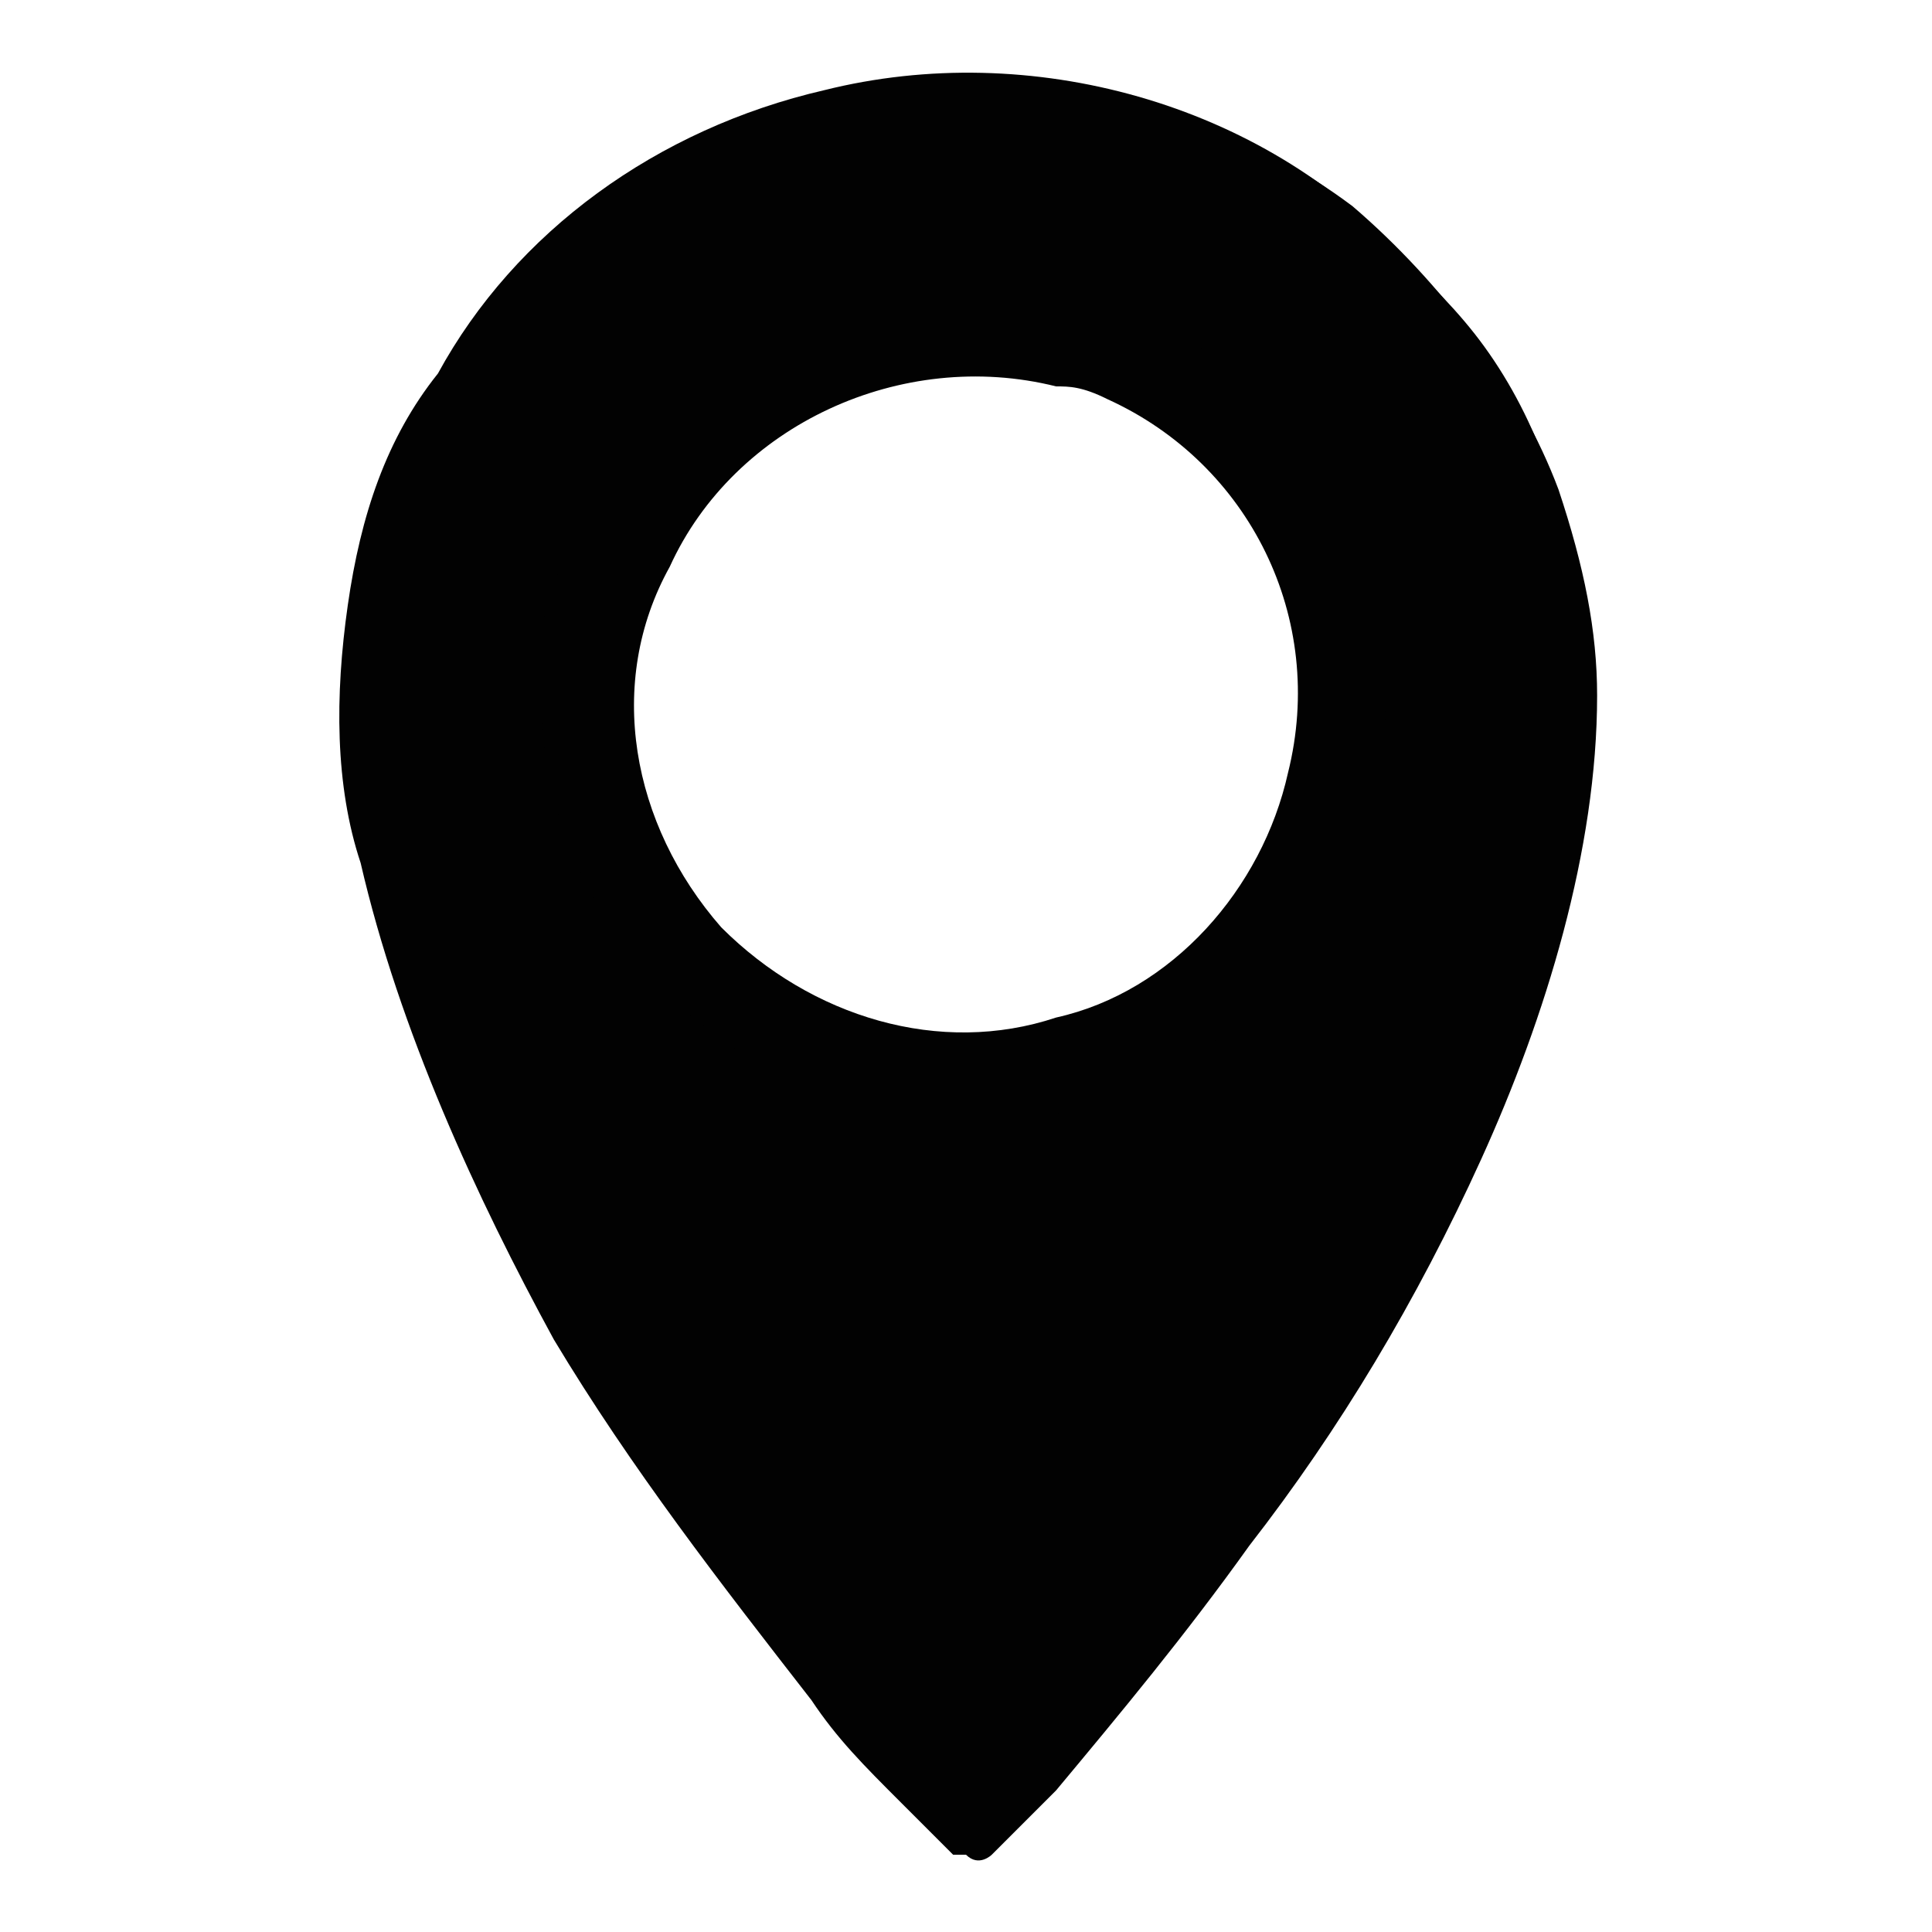 <?xml version="1.0" encoding="utf-8"?>
<!-- Generator: Adobe Illustrator 18.0.0, SVG Export Plug-In . SVG Version: 6.00 Build 0)  -->
<!DOCTYPE svg PUBLIC "-//W3C//DTD SVG 1.1//EN" "http://www.w3.org/Graphics/SVG/1.1/DTD/svg11.dtd">
<svg version="1.1" id="Layer_1" xmlns="http://www.w3.org/2000/svg" xmlns:xlink="http://www.w3.org/1999/xlink" x="0px" y="0px"
	 viewBox="0 0 15 15" enable-background="new 0 0 15 15" xml:space="preserve">
<g>
	<g>
		<g>
			<path fill="#020202" d="M10.9,2C9.8,0.8,8,0.3,6.4,0.7C5.1,1,4,1.8,3.4,2.9C3,3.4,2.8,4,2.7,4.7C2.6,5.4,2.6,6.1,2.8,6.7
				C3.1,8,3.7,9.3,4.3,10.4c0.6,1,1.3,1.9,2,2.8C6.5,13.5,6.7,13.7,7,14c0.1,0.1,0.3,0.3,0.4,0.4c0,0,0.1,0,0.1,0c0,0,0.1,0,0.1,0
				c0.1,0,0.2-0.1,0.2-0.2c0,0,0.1-0.1,0.1-0.1c0.2-0.2,0.4-0.4,0.6-0.7c0.7-0.8,1.3-1.7,1.9-2.7c0.7-1.1,1.3-2.3,1.7-3.6
				c0.2-0.7,0.3-1.4,0.2-2.2c-0.1-0.8-0.3-1.5-0.7-2.1C11.4,2.5,11.2,2.3,10.9,2 M10.4,6.5c-0.5,1.4-2,2.3-3.5,2
				c-1.1-0.2-2.1-1-2.4-2.1C4.2,5.4,4.4,4.1,5.2,3.3c0.9-0.9,2.2-1.2,3.4-0.8c1.4,0.5,2.2,2,2,3.5C10.5,6.2,10.5,6.3,10.4,6.5
				C10.4,6.6,10.6,6.2,10.4,6.5z"/>
			<path fill="#020202" d="M12.4,5.4c0,1.2-0.4,2.5-0.9,3.6c-0.5,1.1-1.1,2.1-1.8,3c-0.5,0.7-1,1.3-1.5,1.9C8.1,14,8,14.1,7.9,14.2
				c-0.1,0.1-0.1,0.1-0.2,0.2c0,0-0.1,0.1-0.2,0c0,0,0-0.1,0-0.1c0-0.6,0-1.2,0-1.8c0-0.8,0-1.7,0-2.5c0-0.3,0-0.6,0-1
				c0-0.1,0-0.2,0-0.3c0,0,0-0.1,0-0.1c0,0,0.2,0,0.2,0c0.2,0,0.4,0,0.6-0.1C8.7,8.4,9,8.2,9.3,8c0.6-0.5,1.1-1.1,1.2-1.9
				c0.2-0.8,0-1.6-0.4-2.3c-0.4-0.6-0.9-1-1.6-1.3C8.4,2.4,8.2,2.4,8,2.4c-0.1,0-0.2,0-0.3,0c0,0-0.1,0-0.1,0c0,0-0.1,0-0.1,0
				c0,0,0-0.1,0-0.1c0-0.1,0-0.1,0-0.2c0-0.4,0-0.8,0-1.2c0-0.1,0-0.2,0-0.3c1.1,0,2.2,0.4,3,1c0.7,0.6,1.3,1.4,1.6,2.2
				C12.3,4.4,12.4,4.9,12.4,5.4z"/>
		</g>
		<g>
			<path fill="#020202" d="M4.2,5.4c0,1.4,0.9,2.6,2.2,3.1C7.7,9,9.2,8.6,10,7.5c0.9-1.1,1-2.6,0.3-3.8C9.6,2.6,8.2,1.9,6.8,2.2
				C5.5,2.5,4.5,3.6,4.2,4.9C4.2,5.1,4.2,5.3,4.2,5.4z M8.6,3.1C9.7,3.6,10.3,4.8,10,6C9.8,6.9,9.1,7.7,8.2,7.9
				c-0.9,0.3-1.9,0-2.6-0.7C4.9,6.4,4.7,5.3,5.2,4.4c0.5-1.1,1.8-1.7,3-1.4C8.3,3,8.4,3,8.6,3.1C8.6,3.1,8.5,3.1,8.6,3.1z"/>
		</g>
	</g>
</g>
</svg>

